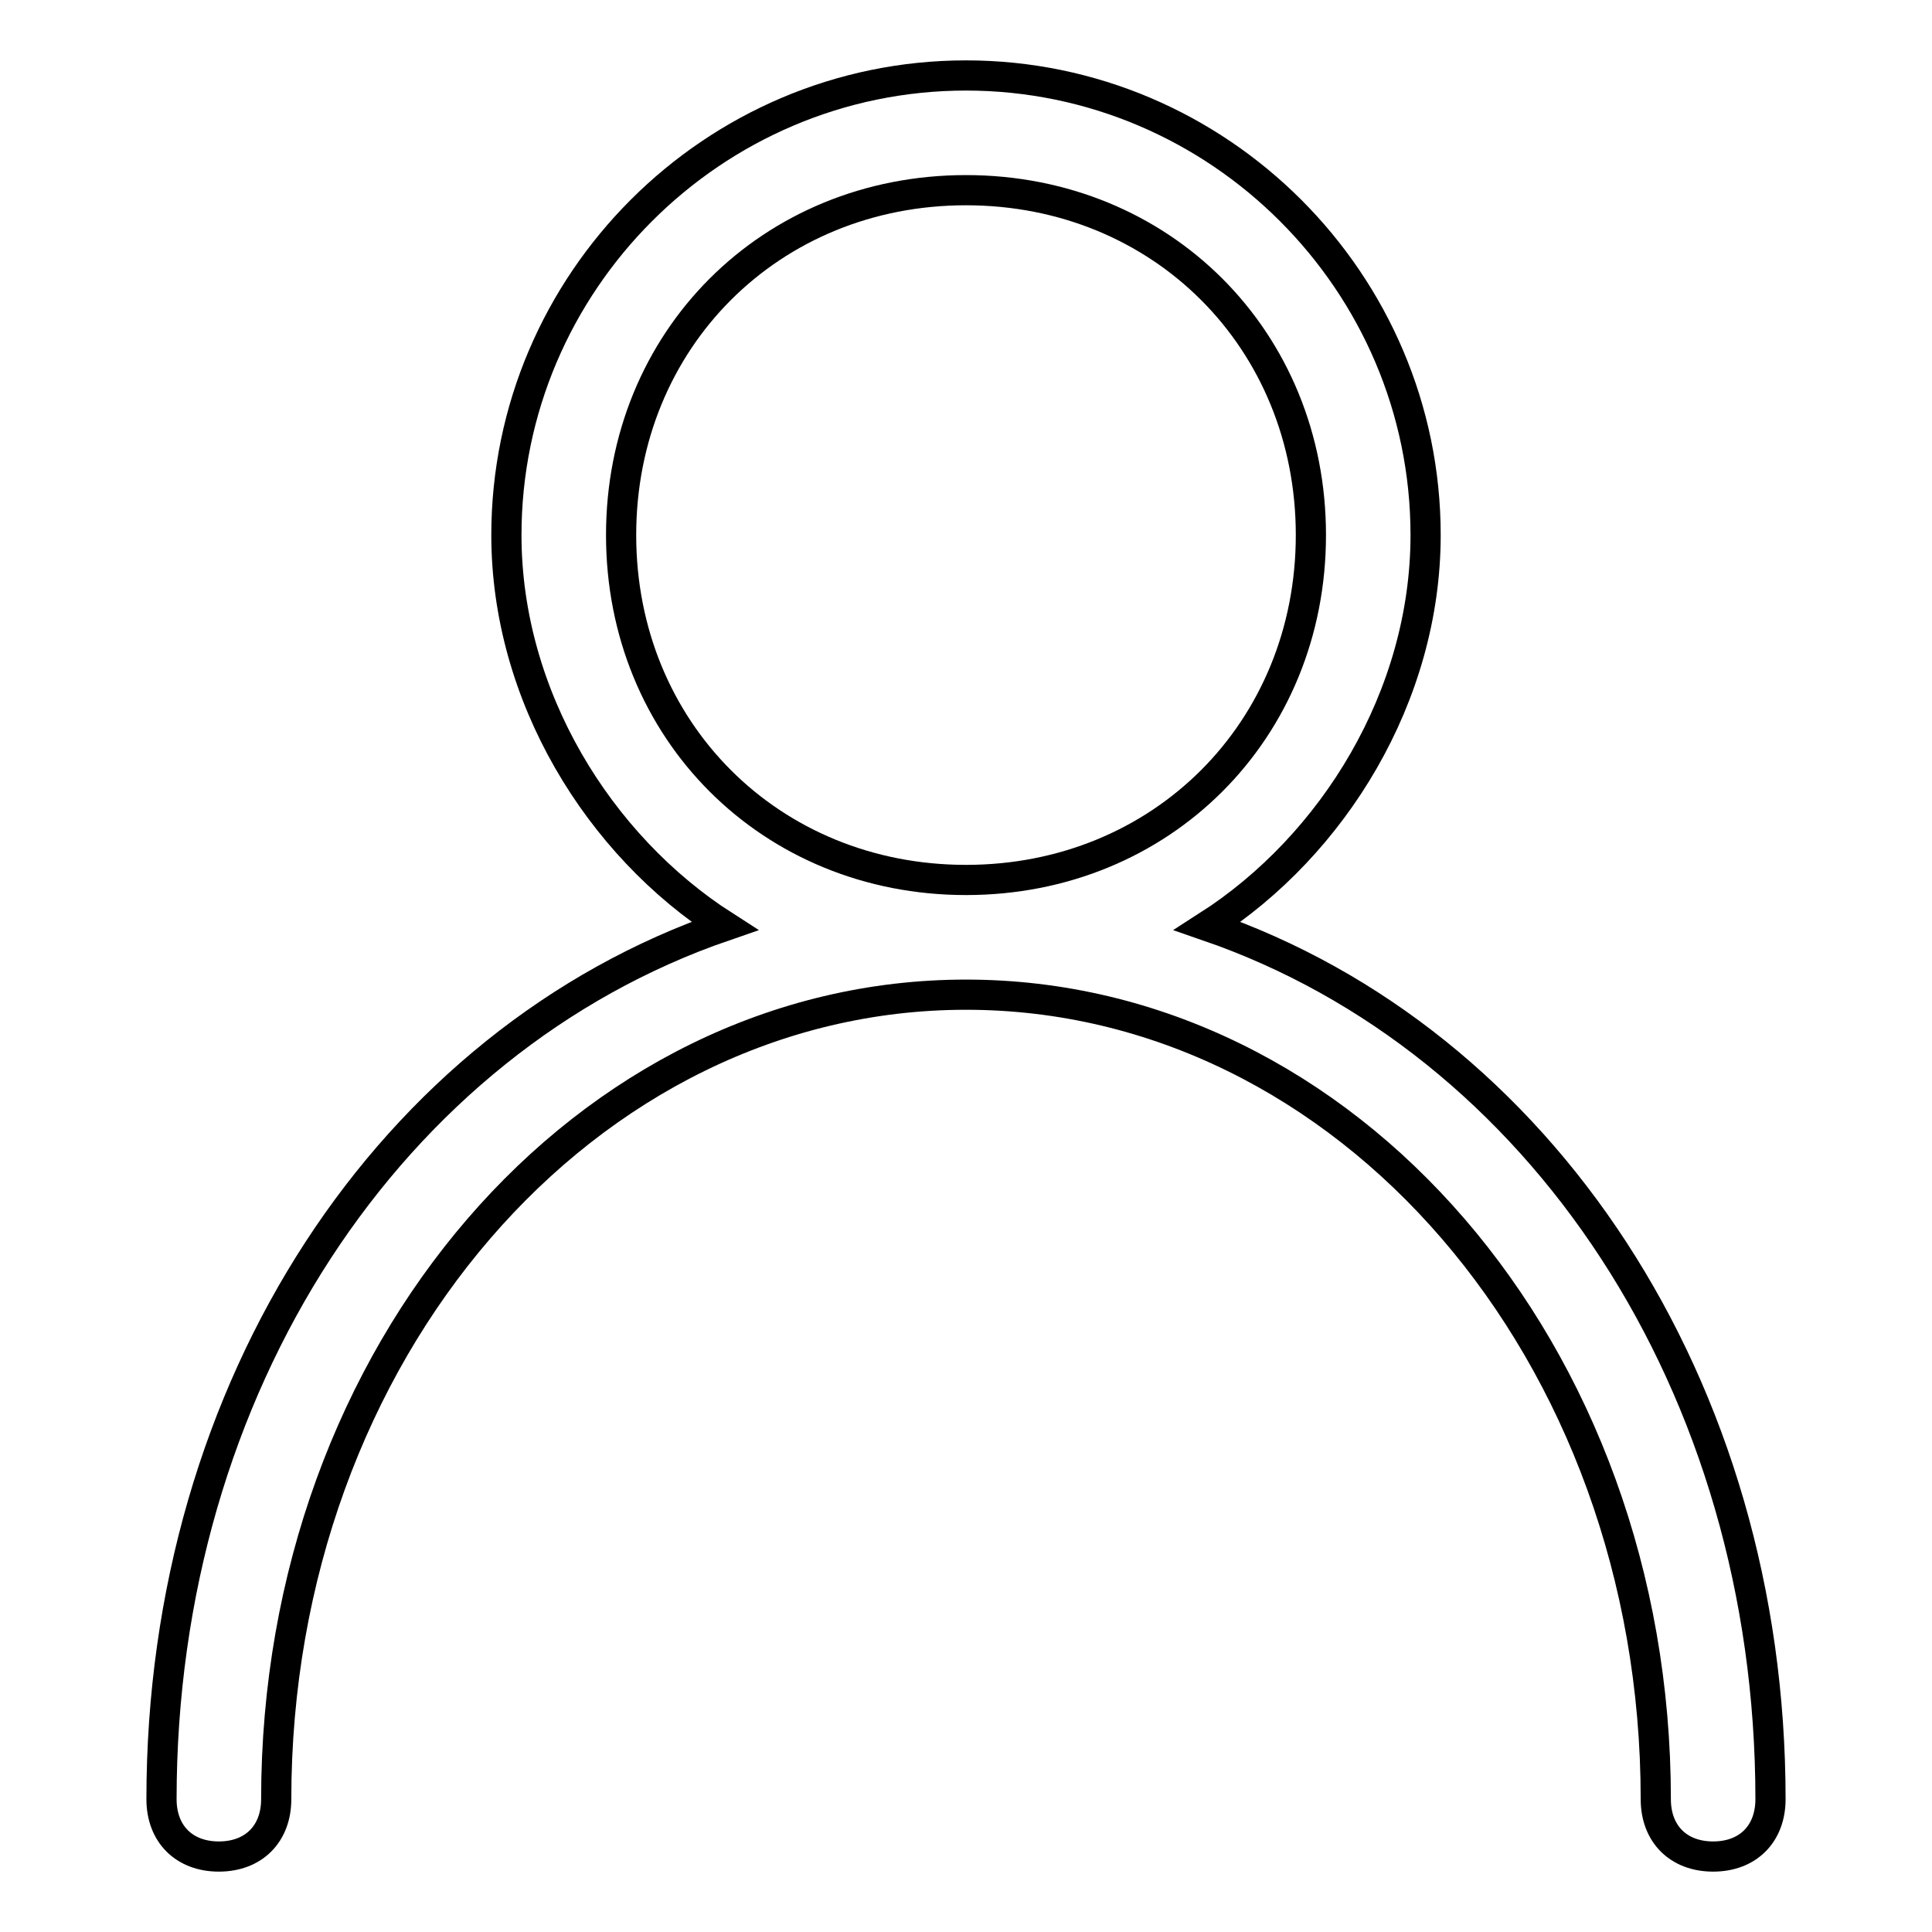 <?xml version="1.0" encoding="utf-8"?>
<!-- Svg Vector Icons : http://www.onlinewebfonts.com/icon -->
<!DOCTYPE svg PUBLIC "-//W3C//DTD SVG 1.1//EN" "http://www.w3.org/Graphics/SVG/1.1/DTD/svg11.dtd">
<svg version="1.1" xmlns="http://www.w3.org/2000/svg" xmlns:xlink="http://www.w3.org/1999/xlink" x="0px" y="0px" viewBox="0 0 256 256" enable-background="new 0 0 256 256" xml:space="preserve">
<g> <path stroke-width="4" fill-opacity="0" stroke="#000000"  d="M160,122.7c16.7-10.7,28.9-30.5,28.9-51.8c0-33.5-27.4-60.9-60.9-60.9S67.1,37.4,67.1,70.9 c0,21.3,12.2,41.1,28.9,51.8c-44.2,15.2-74.6,60.9-74.6,115.7c0,4.6,3,7.6,7.6,7.6c4.6,0,7.6-3,7.6-7.6 c0-59.4,41.1-106.6,91.4-106.6s91.4,47.2,91.4,106.6c0,4.6,3,7.6,7.6,7.6s7.6-3,7.6-7.6C234.6,183.6,204.1,137.9,160,122.7z  M82.3,70.9c0-25.9,19.8-45.7,45.7-45.7s45.7,19.8,45.7,45.7c0,25.9-19.8,45.7-45.7,45.7S82.3,96.8,82.3,70.9z"/></g>
</svg>